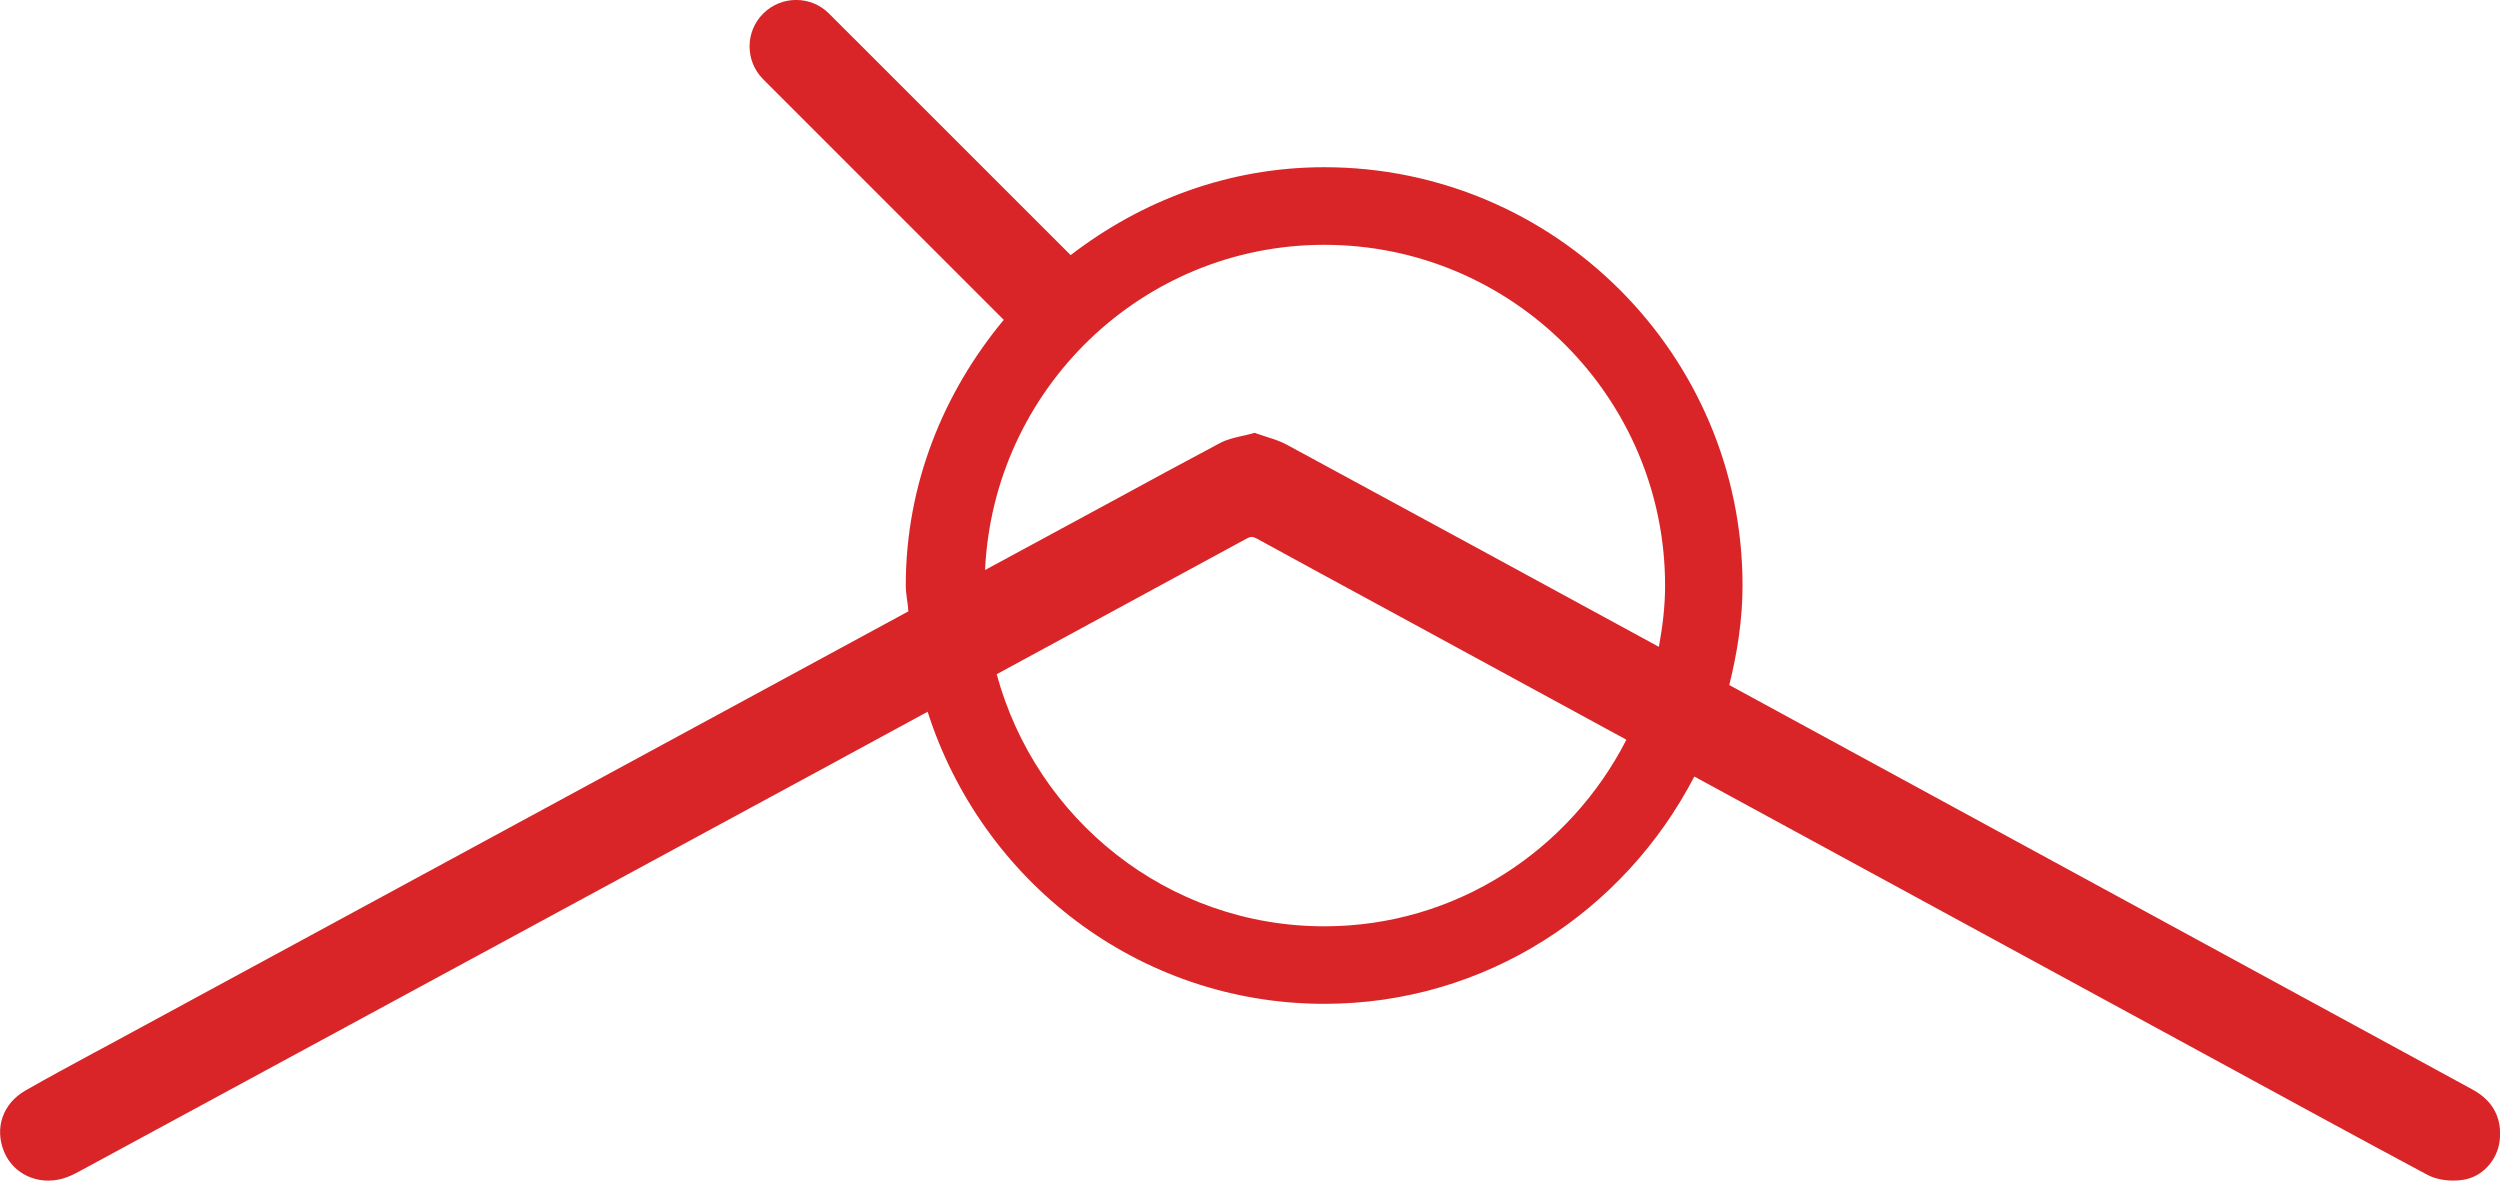 <?xml version="1.0" encoding="iso-8859-1"?><!--Generator: Adobe Illustrator 22.0.1, SVG Export Plug-In . SVG Version: 6.00 Build 0)--><svg version="1.1" xmlns="http://www.w3.org/2000/svg" xmlns:xlink="http://www.w3.org/1999/xlink" x="0px" y="0px" viewBox="0 0 32.249 15.23" style="enable-background:new 0 0 32.249 15.23;" xml:space="preserve"><g id="Aesthetic_finitions"><g><path style="fill:#D92527;" d="M31.902,14.059c-0.504-0.276-1.01-0.55-1.515-0.825l-8.08-4.397
			c0.102-0.414,0.171-0.839,0.171-1.284c0-2.975-2.42-5.396-5.396-5.396c-1.235,0-2.36,0.433-3.271,1.134l-3.117-3.116
			c-0.234-0.234-0.614-0.234-0.849,0s-0.234,0.614,0,0.848l3.103,3.103c-0.777,0.935-1.264,2.12-1.264,3.427
			c0,0.114,0.027,0.221,0.034,0.333L8.343,9.716c-2.32,1.257-4.639,2.514-6.958,3.772l-0.157,0.084
			c-0.301,0.163-0.602,0.325-0.898,0.494c-0.293,0.167-0.404,0.484-0.277,0.792c0.119,0.287,0.435,0.433,0.75,0.347
			c0.083-0.023,0.157-0.06,0.237-0.104l9.641-5.222c0.429-0.232,0.857-0.465,1.285-0.698c0.695,2.176,2.713,3.768,5.118,3.768
			c2.083,0,3.873-1.199,4.772-2.932l6.784,3.69c0.89,0.485,1.78,0.97,2.673,1.448c0.091,0.048,0.209,0.074,0.332,0.074
			c0.042,0,0.086-0.003,0.129-0.01c0.24-0.035,0.437-0.245,0.47-0.498C32.28,14.431,32.162,14.202,31.902,14.059z M17.083,3.158
			c2.424,0,4.396,1.972,4.396,4.396c0,0.27-0.033,0.533-0.08,0.79c-1.598-0.87-3.196-1.739-4.795-2.605
			c-0.088-0.048-0.18-0.077-0.27-0.105c-0.038-0.012-0.075-0.024-0.111-0.037l-0.038-0.014l-0.039,0.011
			c-0.044,0.012-0.088,0.022-0.129,0.031c-0.094,0.021-0.191,0.043-0.279,0.09c-0.471,0.25-0.938,0.504-1.407,0.759l-1.624,0.879
			C12.814,5.024,14.728,3.158,17.083,3.158z M17.083,11.949c-2.026,0-3.719-1.384-4.226-3.252c1.074-0.583,2.149-1.165,3.223-1.749
			c0.055-0.03,0.079-0.028,0.133,0c0.555,0.305,1.112,0.606,1.668,0.908l3.099,1.686C20.252,10.964,18.787,11.949,17.083,11.949z"/></g></g><g id="Layer_1"/></svg>